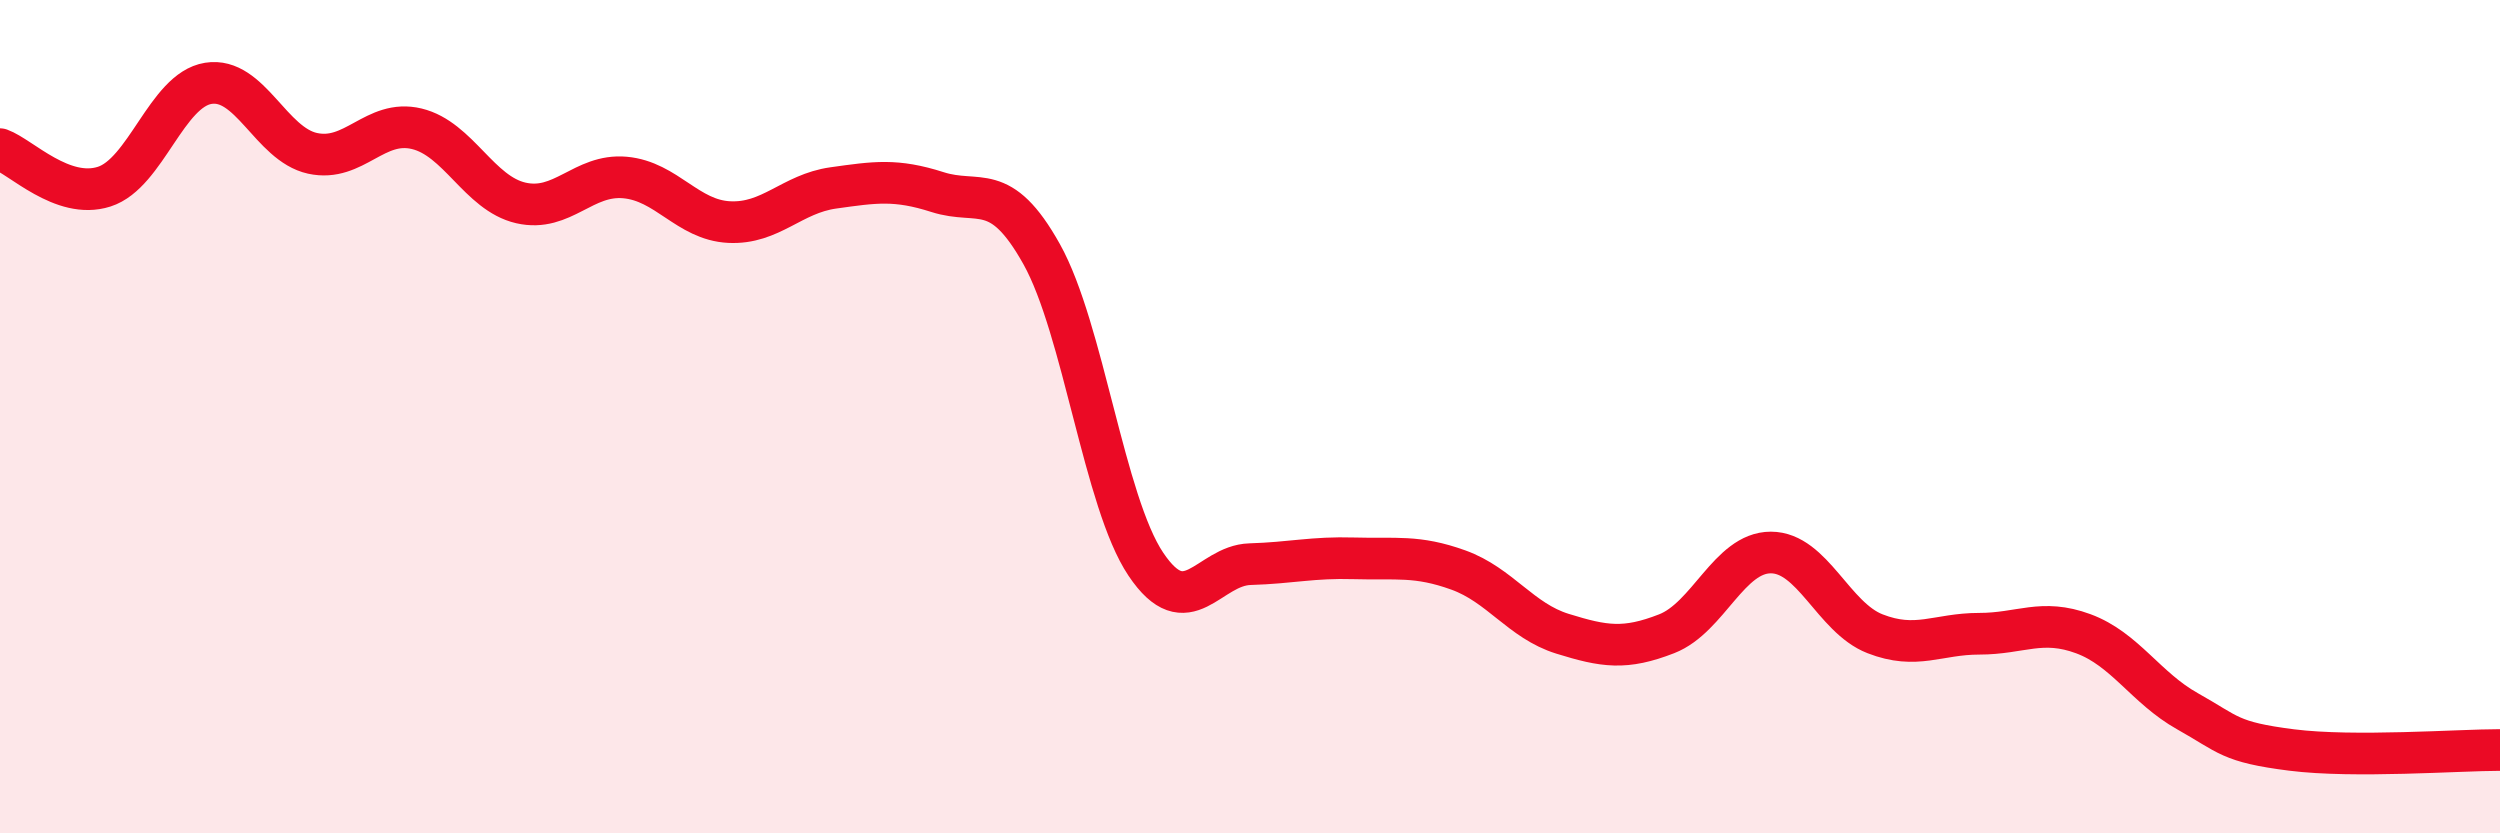 
    <svg width="60" height="20" viewBox="0 0 60 20" xmlns="http://www.w3.org/2000/svg">
      <path
        d="M 0,3.58 C 0.5,3.76 1.5,4.8 2.5,4.48 C 3.5,4.16 4,2.16 5,2 C 6,1.84 6.5,3.46 7.5,3.68 C 8.5,3.9 9,2.85 10,3.09 C 11,3.33 11.5,4.64 12.5,4.87 C 13.5,5.1 14,4.17 15,4.26 C 16,4.35 16.5,5.28 17.5,5.33 C 18.5,5.38 19,4.65 20,4.51 C 21,4.37 21.5,4.29 22.5,4.61 C 23.5,4.93 24,4.31 25,6.1 C 26,7.89 26.5,12.05 27.5,13.54 C 28.5,15.03 29,13.57 30,13.54 C 31,13.51 31.5,13.37 32.5,13.4 C 33.5,13.43 34,13.32 35,13.68 C 36,14.04 36.5,14.9 37.5,15.21 C 38.5,15.52 39,15.6 40,15.21 C 41,14.82 41.5,13.26 42.5,13.26 C 43.5,13.26 44,14.82 45,15.21 C 46,15.6 46.5,15.21 47.5,15.21 C 48.5,15.21 49,14.84 50,15.21 C 51,15.58 51.5,16.51 52.5,17.07 C 53.5,17.63 53.5,17.81 55,18 C 56.5,18.19 59,18 60,18L60 20L0 20Z"
        fill="#EB0A25"
        opacity="0.1"
        stroke-linecap="round"
        stroke-linejoin="round"
      />
      <path
        d="M 0,3.58 C 0.5,3.76 1.5,4.8 2.5,4.48 C 3.5,4.16 4,2.16 5,2 C 6,1.84 6.5,3.46 7.5,3.68 C 8.5,3.9 9,2.85 10,3.09 C 11,3.33 11.5,4.64 12.5,4.87 C 13.5,5.1 14,4.17 15,4.26 C 16,4.35 16.5,5.28 17.5,5.33 C 18.5,5.38 19,4.65 20,4.51 C 21,4.37 21.5,4.29 22.5,4.61 C 23.5,4.93 24,4.31 25,6.1 C 26,7.89 26.5,12.05 27.5,13.54 C 28.5,15.03 29,13.57 30,13.54 C 31,13.51 31.5,13.37 32.5,13.4 C 33.5,13.43 34,13.32 35,13.68 C 36,14.04 36.5,14.9 37.5,15.21 C 38.5,15.52 39,15.6 40,15.21 C 41,14.82 41.5,13.26 42.5,13.26 C 43.5,13.26 44,14.82 45,15.21 C 46,15.6 46.5,15.21 47.5,15.21 C 48.5,15.21 49,14.84 50,15.21 C 51,15.58 51.5,16.51 52.5,17.07 C 53.5,17.63 53.5,17.81 55,18 C 56.5,18.19 59,18 60,18"
        stroke="#EB0A25"
        stroke-width="1"
        fill="none"
        stroke-linecap="round"
        stroke-linejoin="round"
      />
    </svg>
  